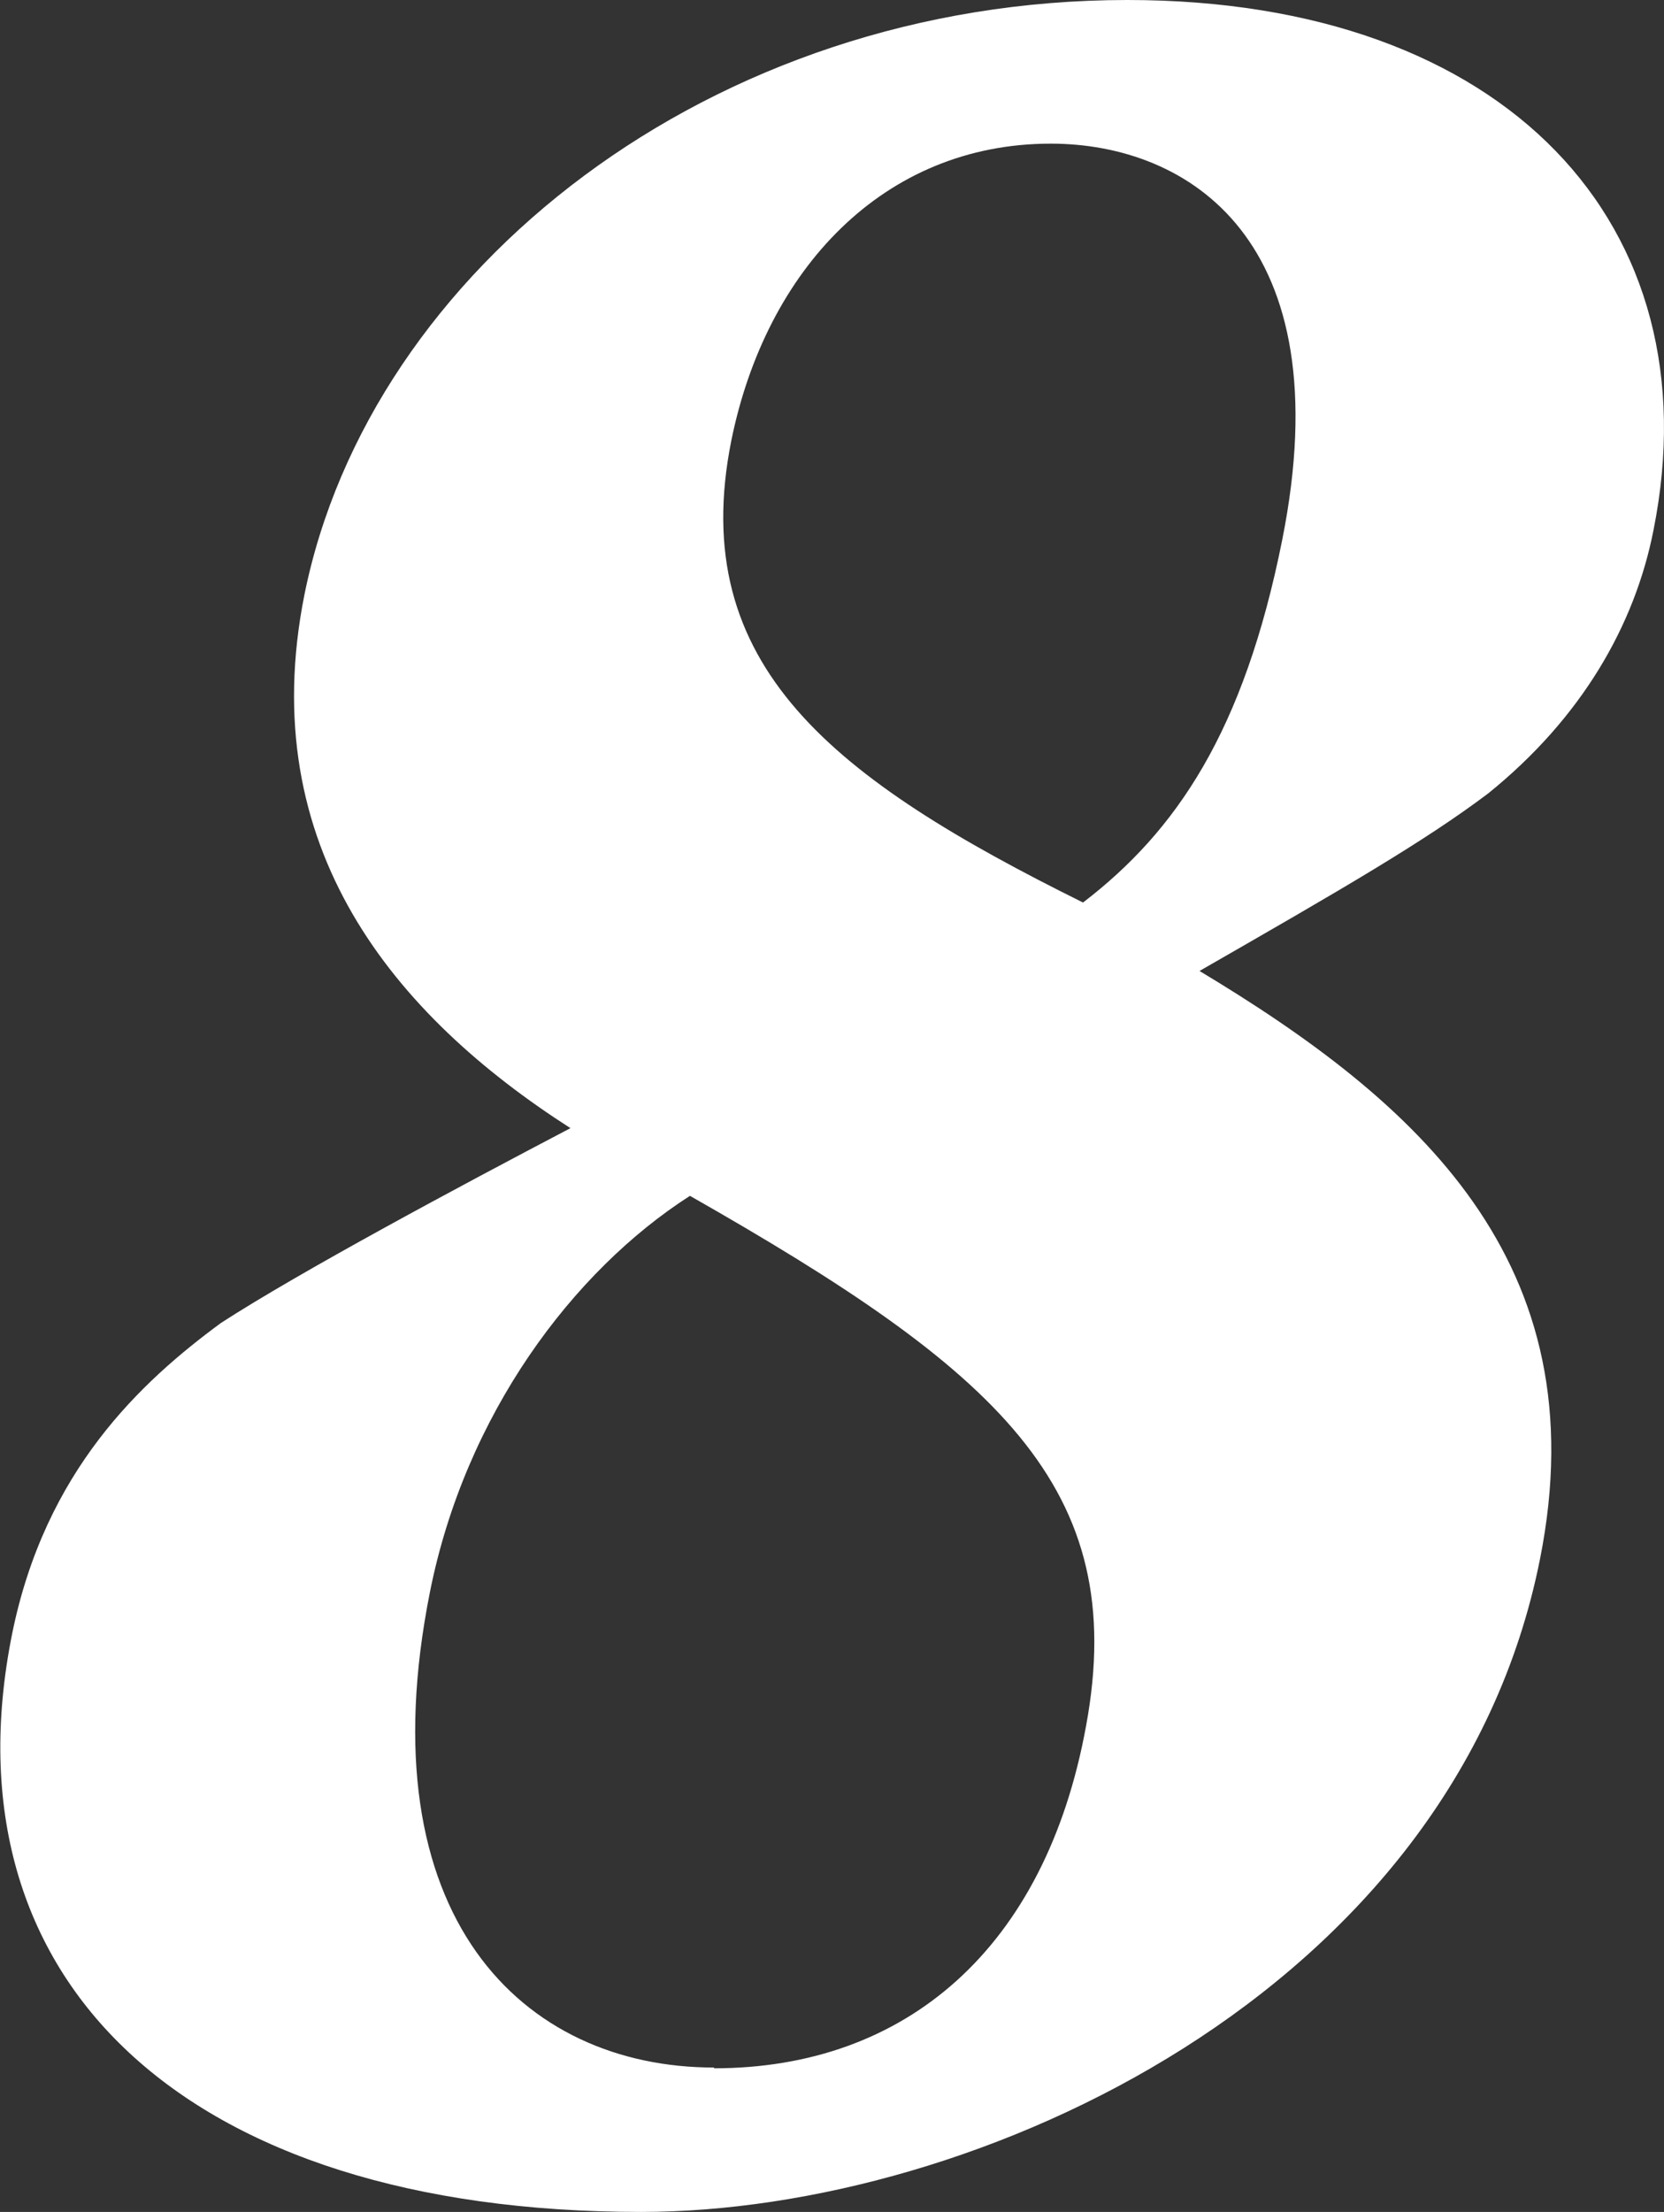 <?xml version="1.0" encoding="UTF-8"?>
<svg id="_レイヤー_2" data-name="レイヤー 2" xmlns="http://www.w3.org/2000/svg" width="22.14" height="29.41" viewBox="0 0 22.14 29.41">
  <rect x="0" y="0" width="22.14" height="29.41" fill="#333333" stroke="none"/>
  <defs>
    <style>
      .cls-1 {
        fill: #fff;
      }
    </style>
  </defs>
  <g id="main">
    <path class="cls-1" d="m15,0c5.05,0,7.81,3,7,7.05-.25,1.27-.96,2.5-2.2,3.5-.85.64-1.94,1.27-3.84,2.36,2.88,1.73,5.32,3.86,4.53,7.82-1.15,5.77-7.51,8.68-11.96,8.68C2.44,29.41-.76,26.32.16,21.73c.44-2.18,1.72-3.36,2.78-4.14,1.05-.68,3.18-1.82,4.65-2.59-2.34-1.5-4.21-3.73-3.54-7.09C4.92,3.59,9.46,0,15,0Zm-5.5,27.5c2.55,0,4.41-1.59,4.95-4.55.59-3.18-1.19-4.73-5.27-7.05-1.56,1-2.99,2.91-3.46,5.27-.86,4.32,1.24,6.32,3.78,6.32ZM13.98,1.91c-2.23,0-3.79,1.68-4.25,3.95-.6,3,1.37,4.5,4.68,6.14,1.24-.95,2.14-2.27,2.65-4.82.8-4-1.26-5.27-3.08-5.27Z"/>
  </g>
</svg>